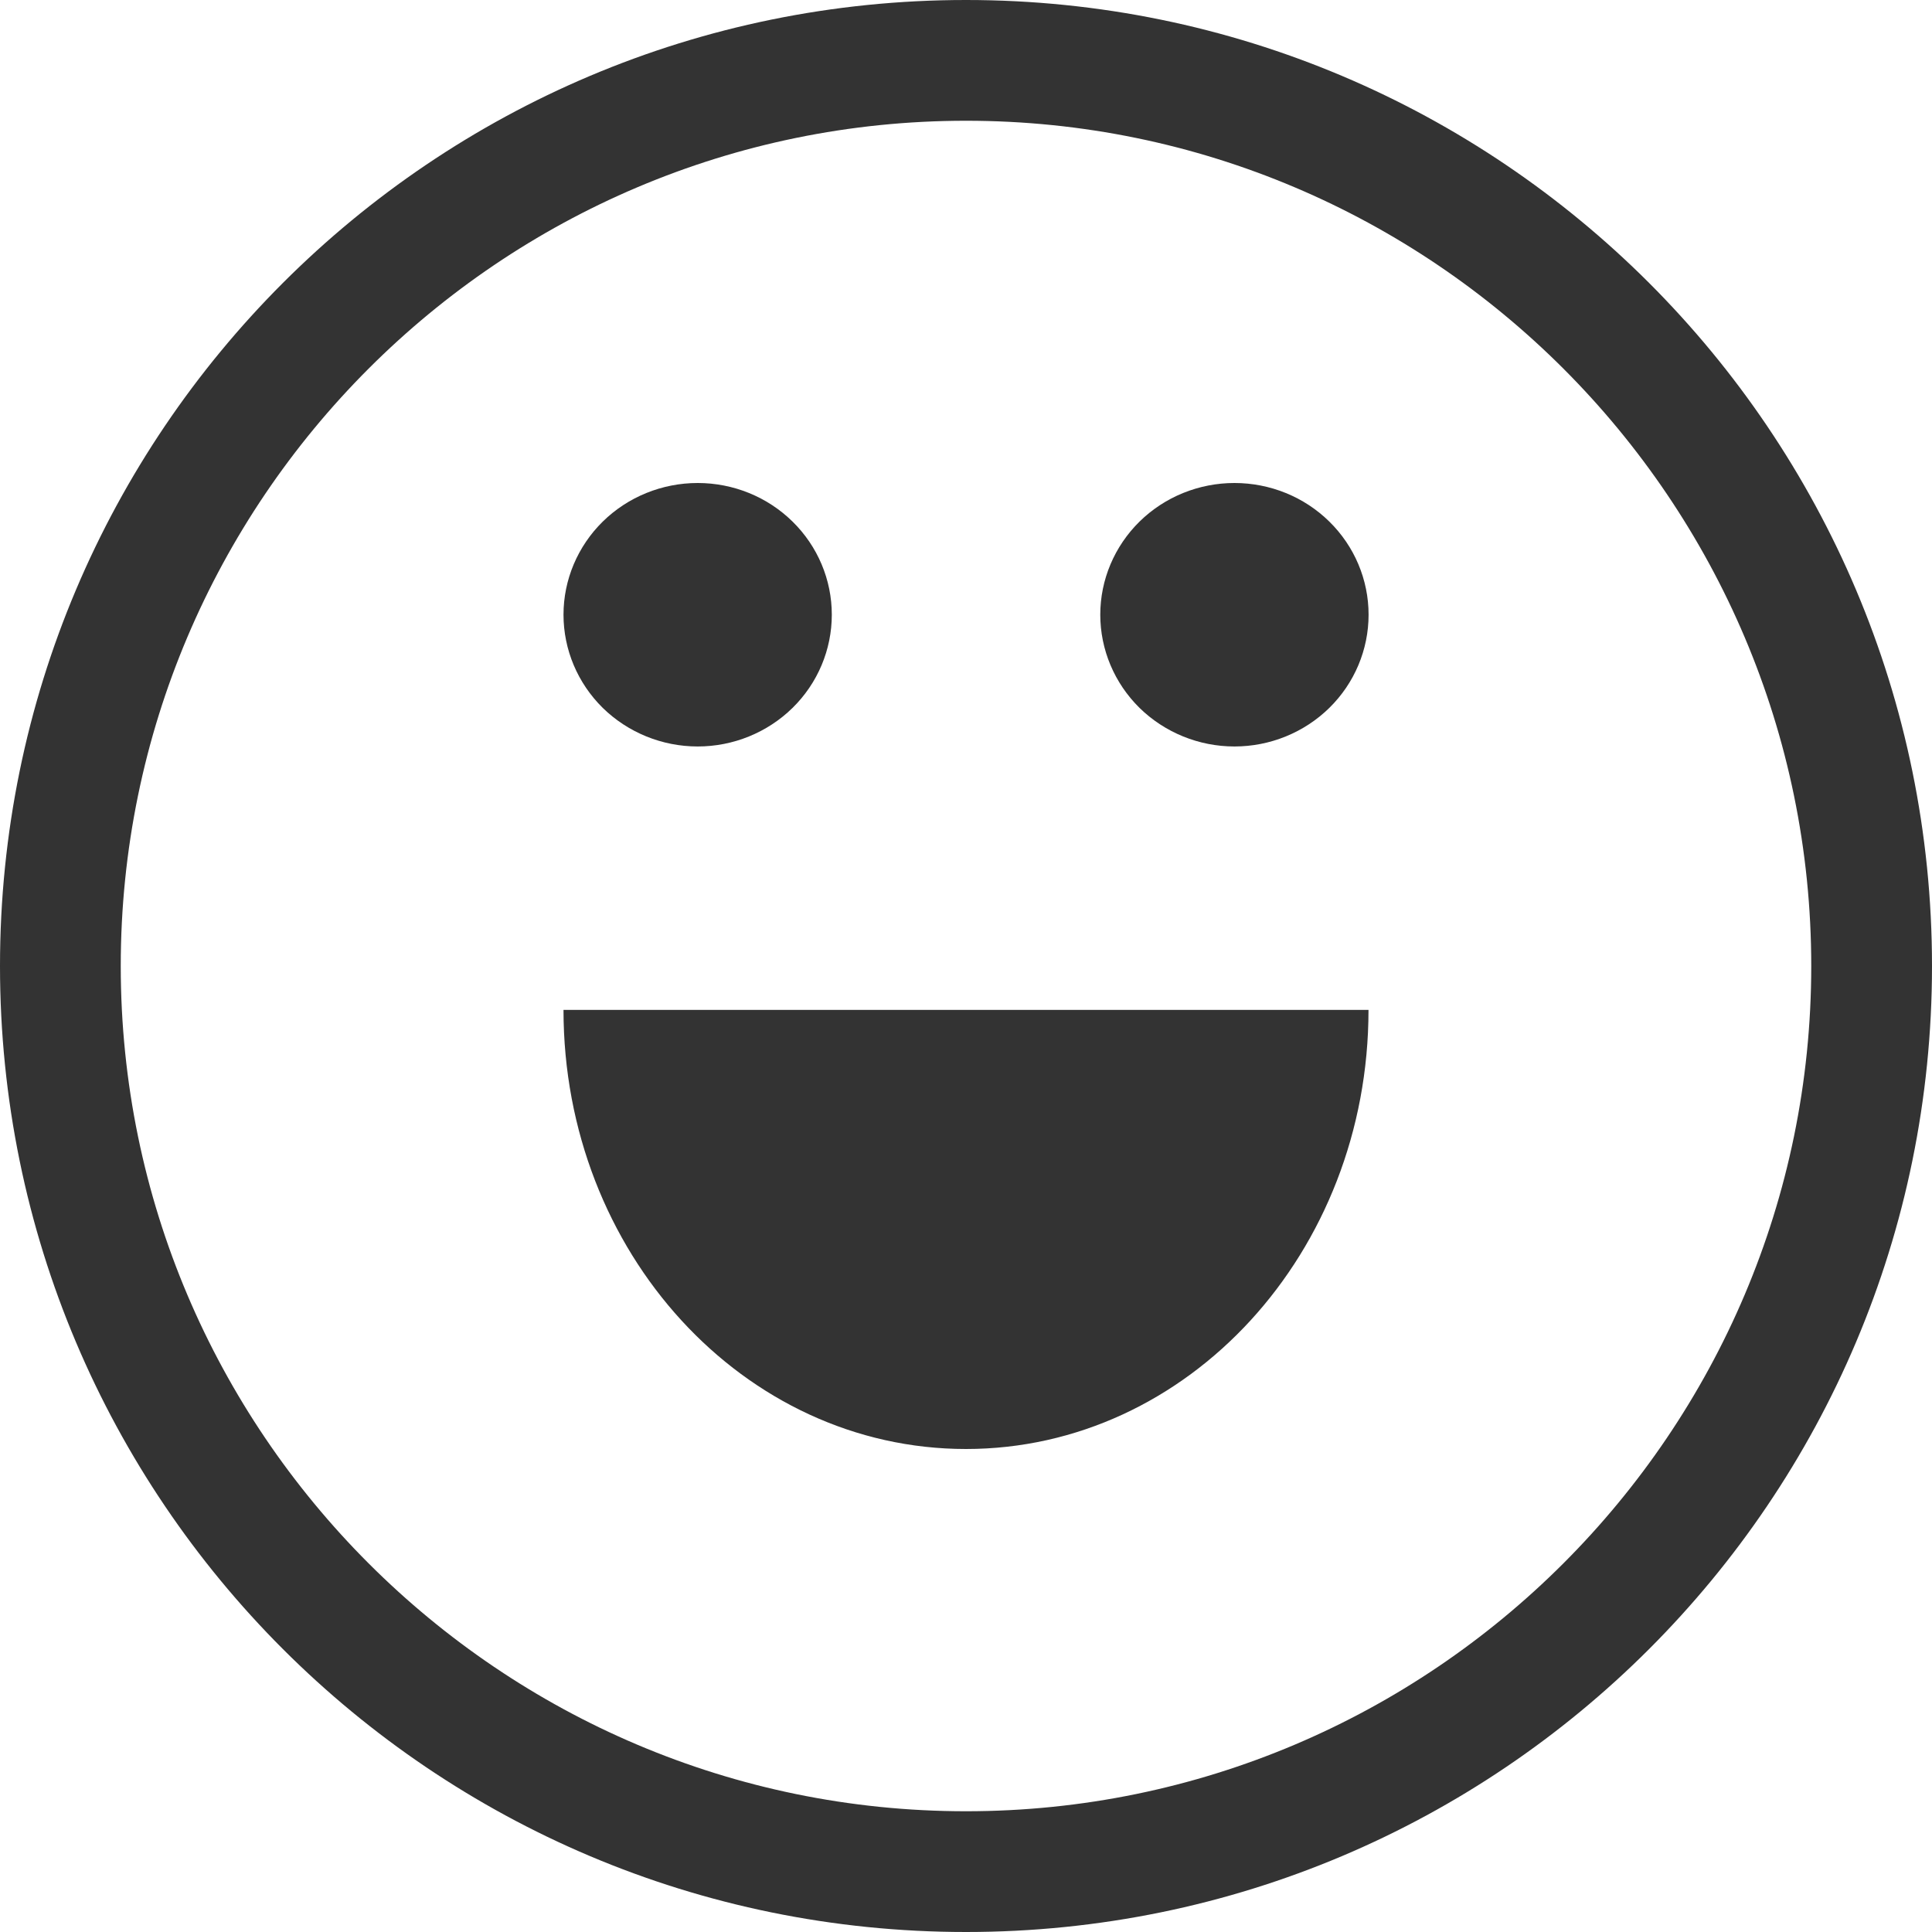 <svg width="24" height="24" viewBox="0 0 24 24" fill="none" xmlns="http://www.w3.org/2000/svg">
<g clip-path="url(#clip0_1134_2081)">
<path d="M12 0C5.372 0 0 5.372 0 12C0 18.628 5.372 24 12 24C18.628 24 24 18.628 24 12C24 5.372 18.628 0 12 0ZM12 22.5C6.211 22.5 1.5 17.789 1.5 12C1.5 6.211 6.211 1.5 12 1.5C17.789 1.5 22.5 6.211 22.5 12C22.5 17.789 17.789 22.5 12 22.5Z" fill="#333333"/>
<path d="M7 7.636C7 8.07 7.176 8.487 7.488 8.794C7.801 9.1 8.225 9.273 8.667 9.273C9.109 9.273 9.533 9.1 9.845 8.794C10.158 8.487 10.333 8.07 10.333 7.636C10.333 7.202 10.158 6.786 9.845 6.479C9.533 6.172 9.109 6 8.667 6C8.225 6 7.801 6.172 7.488 6.479C7.176 6.786 7 7.202 7 7.636V7.636Z" fill="#333333"/>
<path d="M13.668 7.636C13.668 8.07 13.844 8.487 14.156 8.794C14.469 9.1 14.893 9.273 15.335 9.273C15.777 9.273 16.201 9.1 16.513 8.794C16.826 8.487 17.001 8.07 17.001 7.636C17.001 7.202 16.826 6.786 16.513 6.479C16.201 6.172 15.777 6 15.335 6C14.893 6 14.469 6.172 14.156 6.479C13.844 6.786 13.668 7.202 13.668 7.636Z" fill="#333333"/>
<path d="M12 18C14.761 18 17 15.557 17 12.545H7C7 15.557 9.239 18 12 18Z" fill="#333333"/>
</g>
<defs>
<clipPath id="clip0_1134_2081">
<rect width="24" height="24" fill="white"/>
</clipPath>
</defs>
</svg>
